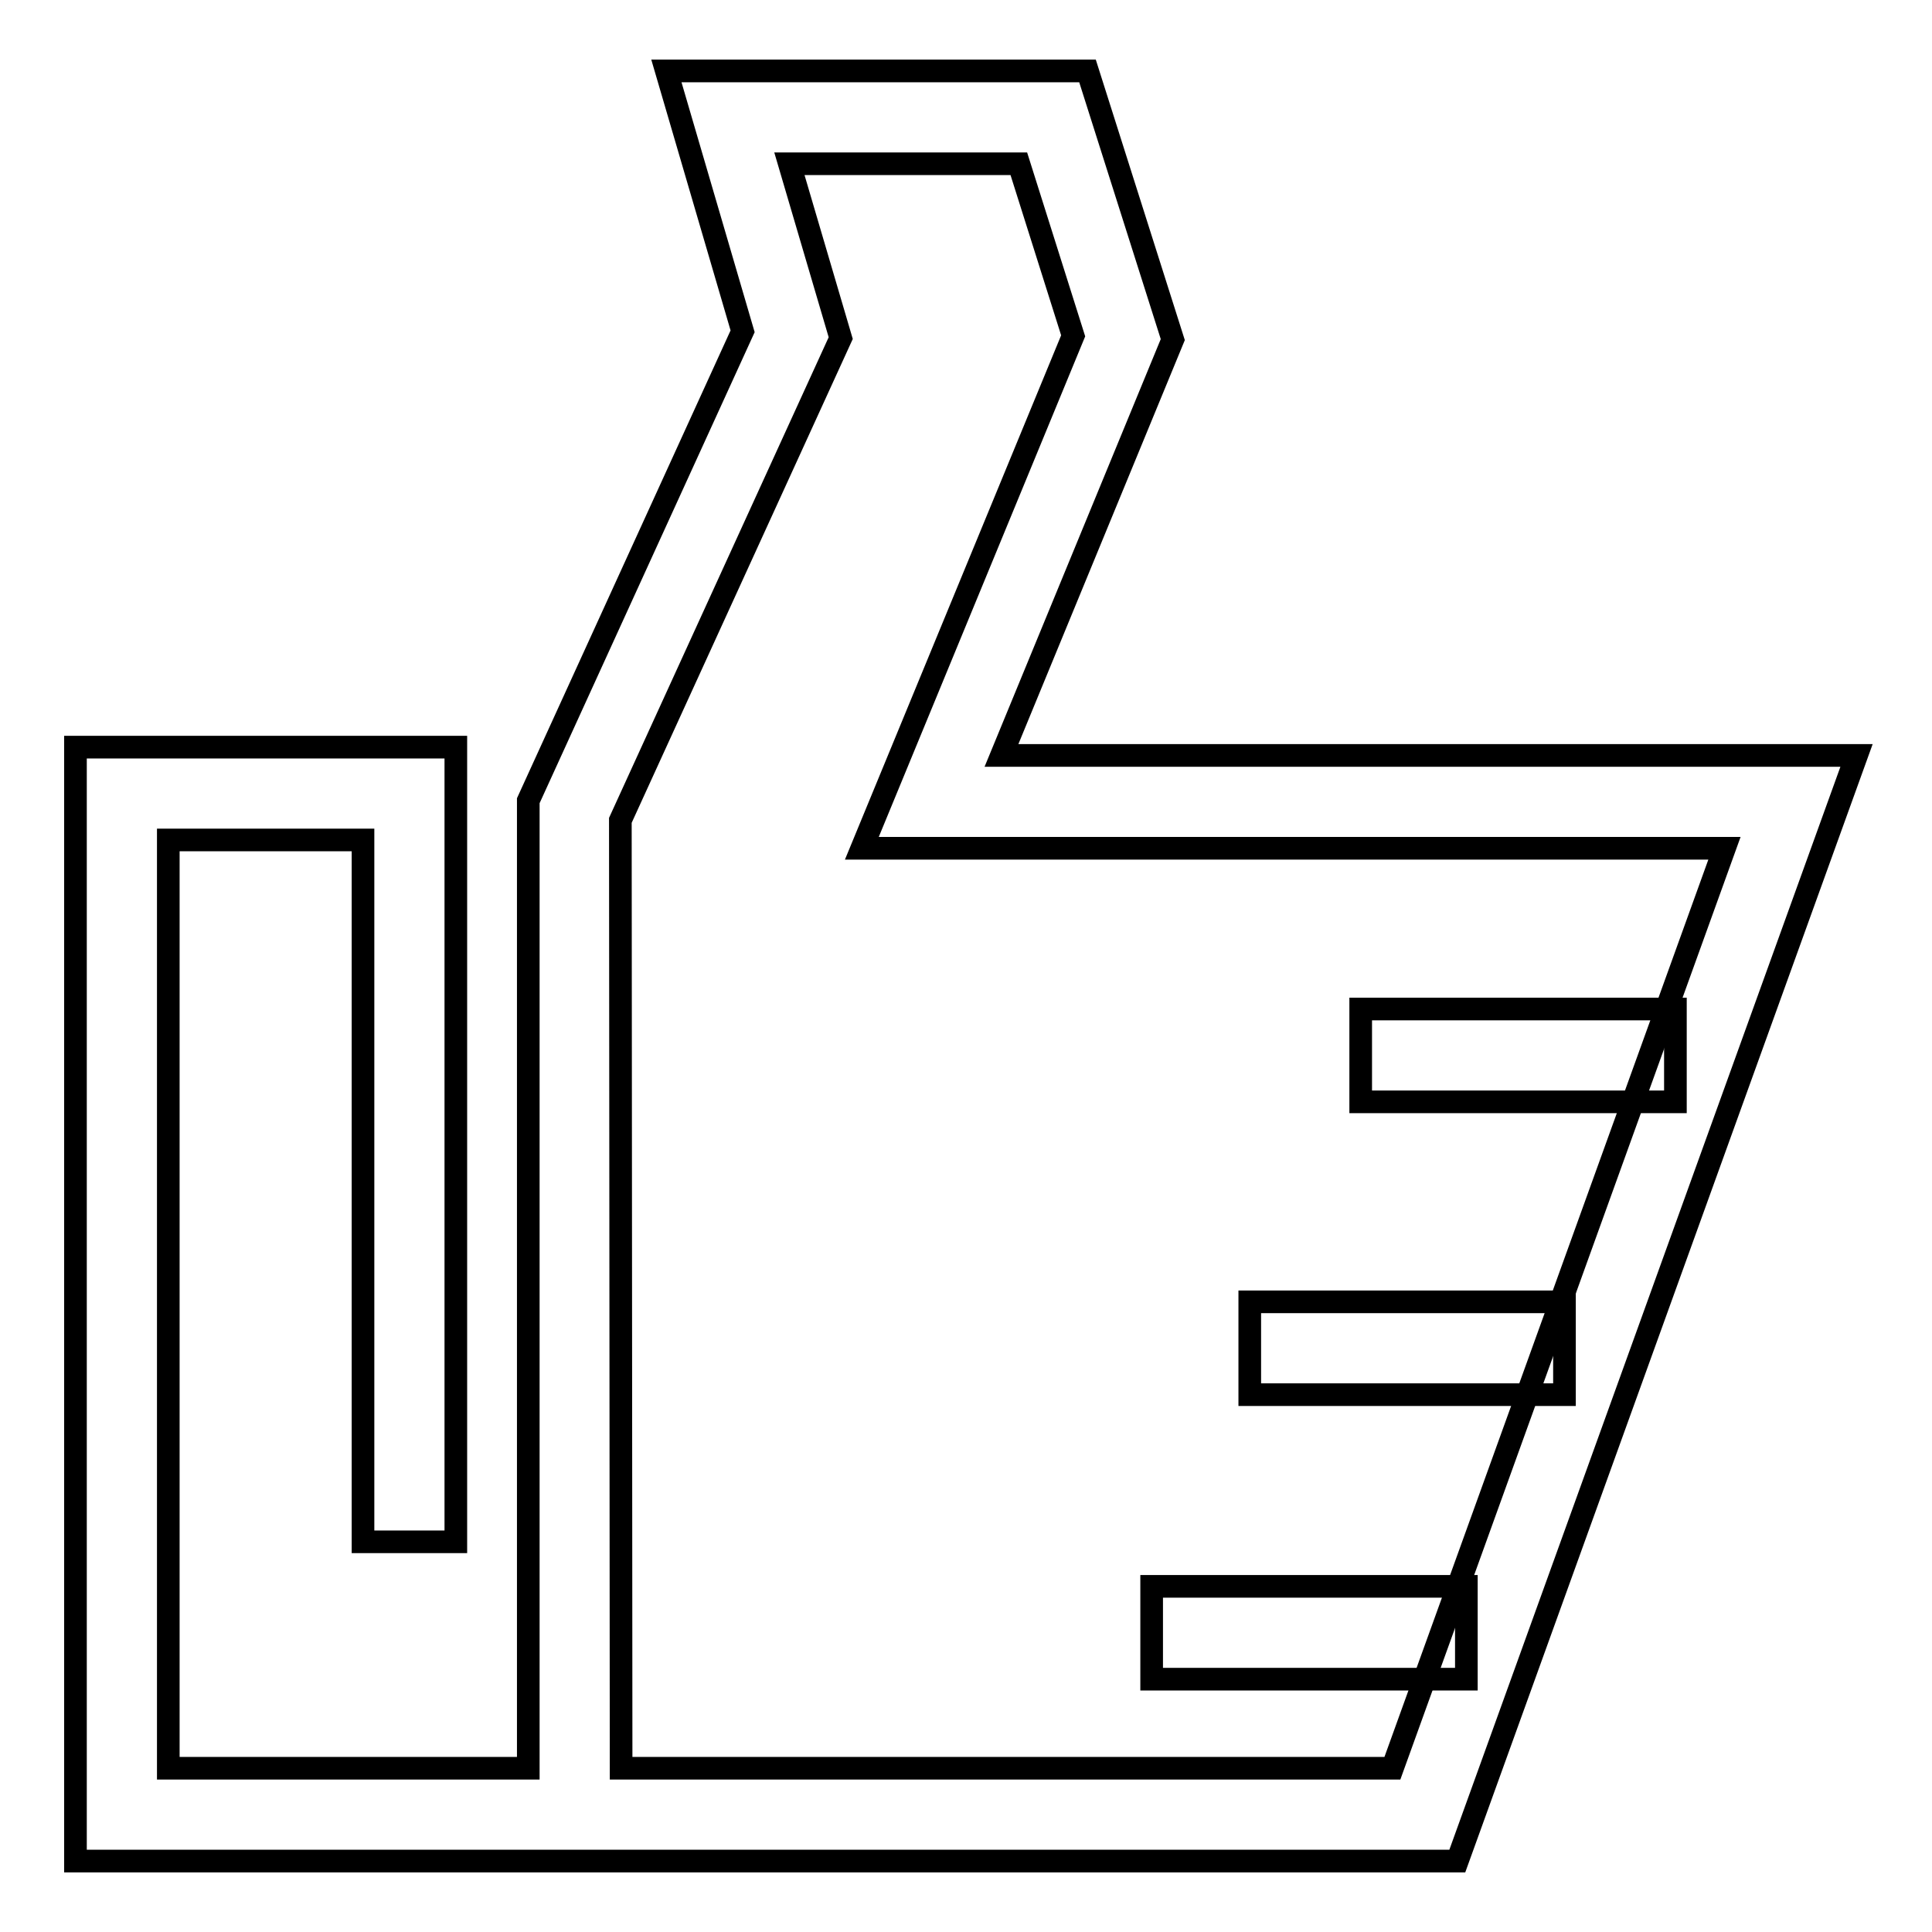 <?xml version="1.0" encoding="utf-8"?>
<!-- Svg Vector Icons : http://www.onlinewebfonts.com/icon -->
<!DOCTYPE svg PUBLIC "-//W3C//DTD SVG 1.1//EN" "http://www.w3.org/Graphics/SVG/1.1/DTD/svg11.dtd">
<svg version="1.1" xmlns="http://www.w3.org/2000/svg" xmlns:xlink="http://www.w3.org/1999/xlink" x="0px" y="0px" viewBox="0 0 256 256" enable-background="new 0 0 256 256" xml:space="preserve">
<g> <path stroke-width="3" fill-opacity="0" stroke="#000000"  d="M193.1,246.6H10V99h50.4v105.3H48.1v-93H22.3v123H70V106.1l28.4-62.2L88.3,9.4h55.8L155.4,45l-22.7,55.1 H246L193.1,246.6z M82.3,234.3h102.2l44-121.9H114.2l28-67.9l-7.2-22.8h-30.4l6.8,23.1l-29.2,63.9L82.3,234.3L82.3,234.3z"/> <path stroke-width="3" fill-opacity="0" stroke="#000000"  d="M180.3,133.7H222V146h-41.7V133.7z M165.6,172.5h41.7v12.3h-41.7V172.5z M152.6,210.2h41.7v12.3h-41.7 V210.2z"/></g>
</svg>